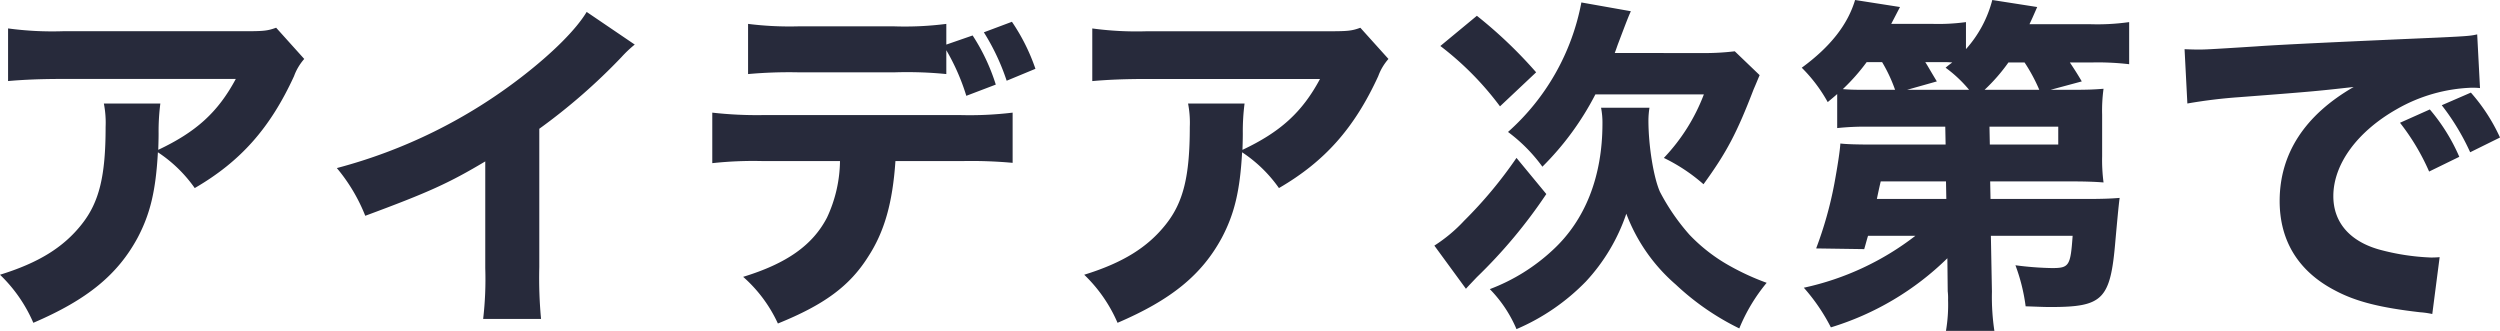 <svg xmlns="http://www.w3.org/2000/svg" width="391.875" height="51.865" viewBox="0 0 391.875 51.865">
  <path id="パス_771" data-name="パス 771" d="M47.685-42.57c-1.375.495-1.925.55-5.06.55H14.245a51.491,51.491,0,0,1-8.58-.44v8.25c2.475-.22,5.17-.33,8.47-.33H41.36c-2.8,5.225-6.215,8.305-12.155,11.11.055-1.6.055-2.31.055-2.585a34.013,34.013,0,0,1,.275-4.675H20.68A15.832,15.832,0,0,1,20.955-27c0,7.645-.99,11.77-3.74,15.235C14.355-8.14,10.45-5.72,4.4-3.85A23.108,23.108,0,0,1,9.625,3.685c8.47-3.63,13.2-7.535,16.335-13.31,1.98-3.74,2.86-7.37,3.19-13.42a21.482,21.482,0,0,1,5.775,5.61c7.2-4.18,11.825-9.405,15.565-17.545a8.456,8.456,0,0,1,1.6-2.695ZM96.36-45.045c-1.65,2.75-5.335,6.435-10.175,10.175A81.288,81.288,0,0,1,57.2-20.57a27.227,27.227,0,0,1,4.455,7.48c9.955-3.685,13.09-5.115,18.81-8.525v16.72a53.839,53.839,0,0,1-.33,7.975H89.21a68.586,68.586,0,0,1-.275-8.14V-26.73a93.057,93.057,0,0,0,12.87-11.22,18.684,18.684,0,0,1,2.09-1.98Zm56.375,6a33.853,33.853,0,0,1,3.135,7.15l4.62-1.76a31.078,31.078,0,0,0-3.63-7.7l-4.125,1.43v-3.245a51.062,51.062,0,0,1-8.2.385H129.58a52.08,52.08,0,0,1-7.92-.385v7.865a71.484,71.484,0,0,1,7.81-.275h15.235a61.886,61.886,0,0,1,8.03.275Zm2.42,17.38a71.2,71.2,0,0,1,7.975.275V-29.26a56.172,56.172,0,0,1-8.14.385H123.97a62.118,62.118,0,0,1-7.92-.385v7.92a59.222,59.222,0,0,1,7.81-.33h12.21a21.457,21.457,0,0,1-2.035,8.855C131.78-8.47,127.71-5.61,120.89-3.52a21.952,21.952,0,0,1,5.445,7.315c7.2-2.915,11.22-5.83,14.135-10.45,2.585-3.96,3.85-8.525,4.29-15.015Zm11.55-14.465a30.749,30.749,0,0,0-3.685-7.37l-4.4,1.65a34.764,34.764,0,0,1,3.575,7.59Zm50.93-6.435c-1.375.495-1.925.55-5.06.55h-28.38a51.491,51.491,0,0,1-8.58-.44v8.25c2.475-.22,5.17-.33,8.47-.33H211.31c-2.8,5.225-6.215,8.305-12.155,11.11.055-1.6.055-2.31.055-2.585a34.011,34.011,0,0,1,.275-4.675H190.63A15.831,15.831,0,0,1,190.9-27c0,7.645-.99,11.77-3.74,15.235C184.3-8.14,180.4-5.72,174.35-3.85a23.108,23.108,0,0,1,5.225,7.535c8.47-3.63,13.2-7.535,16.335-13.31,1.98-3.74,2.86-7.37,3.19-13.42a21.482,21.482,0,0,1,5.775,5.61c7.2-4.18,11.825-9.405,15.565-17.545a8.456,8.456,0,0,1,1.6-2.695Zm39.875,3.96c.275-.715.385-1.1.6-1.65,1.375-3.63,1.485-3.9,1.925-4.9l-7.755-1.375a36.083,36.083,0,0,1-11.5,20.3,25.271,25.271,0,0,1,5.39,5.445,44.989,44.989,0,0,0,8.305-11.33H271.48a29.7,29.7,0,0,1-6.27,9.955,27.528,27.528,0,0,1,6.215,4.125c3.63-5,5.225-8.03,7.865-14.9.44-.99.55-1.32.935-2.2l-3.9-3.74a39.78,39.78,0,0,1-5.28.275Zm-27.335-1.1a47.636,47.636,0,0,1,9.35,9.46l5.665-5.335A70.966,70.966,0,0,0,235.9-44.44ZM242.11-22.165a67.647,67.647,0,0,1-8.2,9.845,23.926,23.926,0,0,1-4.675,3.905l4.95,6.765c.495-.55.77-.825,1.705-1.815A79.631,79.631,0,0,0,246.785-16.5Zm13.255-7.865a12.191,12.191,0,0,1,.22,2.475c0,8.3-2.695,15.125-7.755,19.8a29.947,29.947,0,0,1-9.9,6.16,20.181,20.181,0,0,1,4.18,6.27A33.563,33.563,0,0,0,253-2.8a29.5,29.5,0,0,0,6.325-10.615A27.448,27.448,0,0,0,267.08-2.31a40.366,40.366,0,0,0,9.955,6.875,27.414,27.414,0,0,1,4.29-7.15A38.942,38.942,0,0,1,275.66-5.17a26.509,26.509,0,0,1-6.435-4.95,33.33,33.33,0,0,1-4.62-6.71c-.99-2.2-1.815-7.2-1.815-11.22a13.09,13.09,0,0,1,.165-1.98Zm54.34,28.765A8.982,8.982,0,0,1,309.76.11a24.393,24.393,0,0,1-.33,4.84h7.59a36.015,36.015,0,0,1-.385-6.16l-.165-8.745h12.815c-.33,4.73-.55,5.06-3.245,5.06a49.6,49.6,0,0,1-5.72-.44,29,29,0,0,1,1.6,6.435c1.87.055,2.7.11,3.9.11,8.25,0,9.4-1.155,10.175-10.45.22-2.42.495-5.5.66-6.655-1.32.11-2.75.165-4.785.165H316.415l-.055-2.75h12.6c2.255,0,3.85.055,5.17.165a27.158,27.158,0,0,1-.22-4.125v-6.49a25.03,25.03,0,0,1,.22-4.07c-1.485.11-2.255.165-5.17.165H325.82l4.9-1.32c-.55-.935-.99-1.65-1.87-2.97h3.52a42.1,42.1,0,0,1,5.775.275v-6.6a35.555,35.555,0,0,1-6.105.33H322.52c.44-.935.44-.935,1.21-2.695l-7.04-1.1a18.376,18.376,0,0,1-4.125,7.7V-43.45a32.013,32.013,0,0,1-5.335.275h-6.38c.55-1.045.715-1.375,1.375-2.64l-7.04-1.1c-1.155,3.85-3.85,7.315-8.36,10.615a23.916,23.916,0,0,1,4.07,5.39c.715-.605.935-.77,1.485-1.265v5.335a42.378,42.378,0,0,1,4.95-.22h11.99l.055,2.805h-11.33c-2.585,0-4.235-.055-5.17-.165-.055,1.1-.44,3.575-.935,6.27a59.826,59.826,0,0,1-2.86,10.175l7.535.11c.275-.935.44-1.595.6-2.09h7.425a43.642,43.642,0,0,1-17.49,8.14A29.64,29.64,0,0,1,291.39,4.4,44.653,44.653,0,0,0,309.65-6.435Zm-.22-14.465H298.6c.33-1.6.55-2.53.605-2.75h10.23Zm6.765-11.33h10.78v2.805H316.305Zm-.77-5.775a27.9,27.9,0,0,0,3.74-4.29h2.53a26.685,26.685,0,0,1,2.31,4.29Zm-18.15,0c-1.98,0-2.7,0-4.07-.11A31.156,31.156,0,0,0,297-37.18h2.42a23.874,23.874,0,0,1,2.035,4.345Zm5.995,0L308-34.155c-1.265-2.09-1.32-2.255-1.815-3.025h2.805c.385,0,.715,0,1.43.055-.44.33-.605.44-1.045.825a20.478,20.478,0,0,1,3.685,3.465Zm86.57,10.5a29.48,29.48,0,0,0-4.62-7.425l-4.675,2.09a35.174,35.174,0,0,1,4.565,7.645Zm6.38-3.025a28.322,28.322,0,0,0-4.565-7.04l-4.565,1.98a36.491,36.491,0,0,1,4.455,7.37ZM347.27-30.69a79.215,79.215,0,0,1,8.085-.99c12.265-.935,12.485-.99,17.985-1.6-7.645,4.4-11.605,10.45-11.605,17.875,0,6.27,2.97,11.055,8.69,14.025,3.3,1.76,7.15,2.7,13.31,3.41a13.381,13.381,0,0,1,1.925.275l1.155-8.91c-.66.055-1.045.055-1.375.055A35.888,35.888,0,0,1,377.3-7.81c-4.62-1.32-7.15-4.29-7.15-8.36,0-5,3.74-10.12,9.955-13.64a25.341,25.341,0,0,1,11.715-3.355,12,12,0,0,1,1.32.055l-.44-8.415c-.99.22-1.32.275-6.16.5-15.125.66-24.585,1.1-28.38,1.375-7.81.5-8.14.5-9.185.5-.22,0-.88,0-2.145-.055Z" transform="translate(-4.4 46.915)" fill="#272a3b"/>
</svg>

